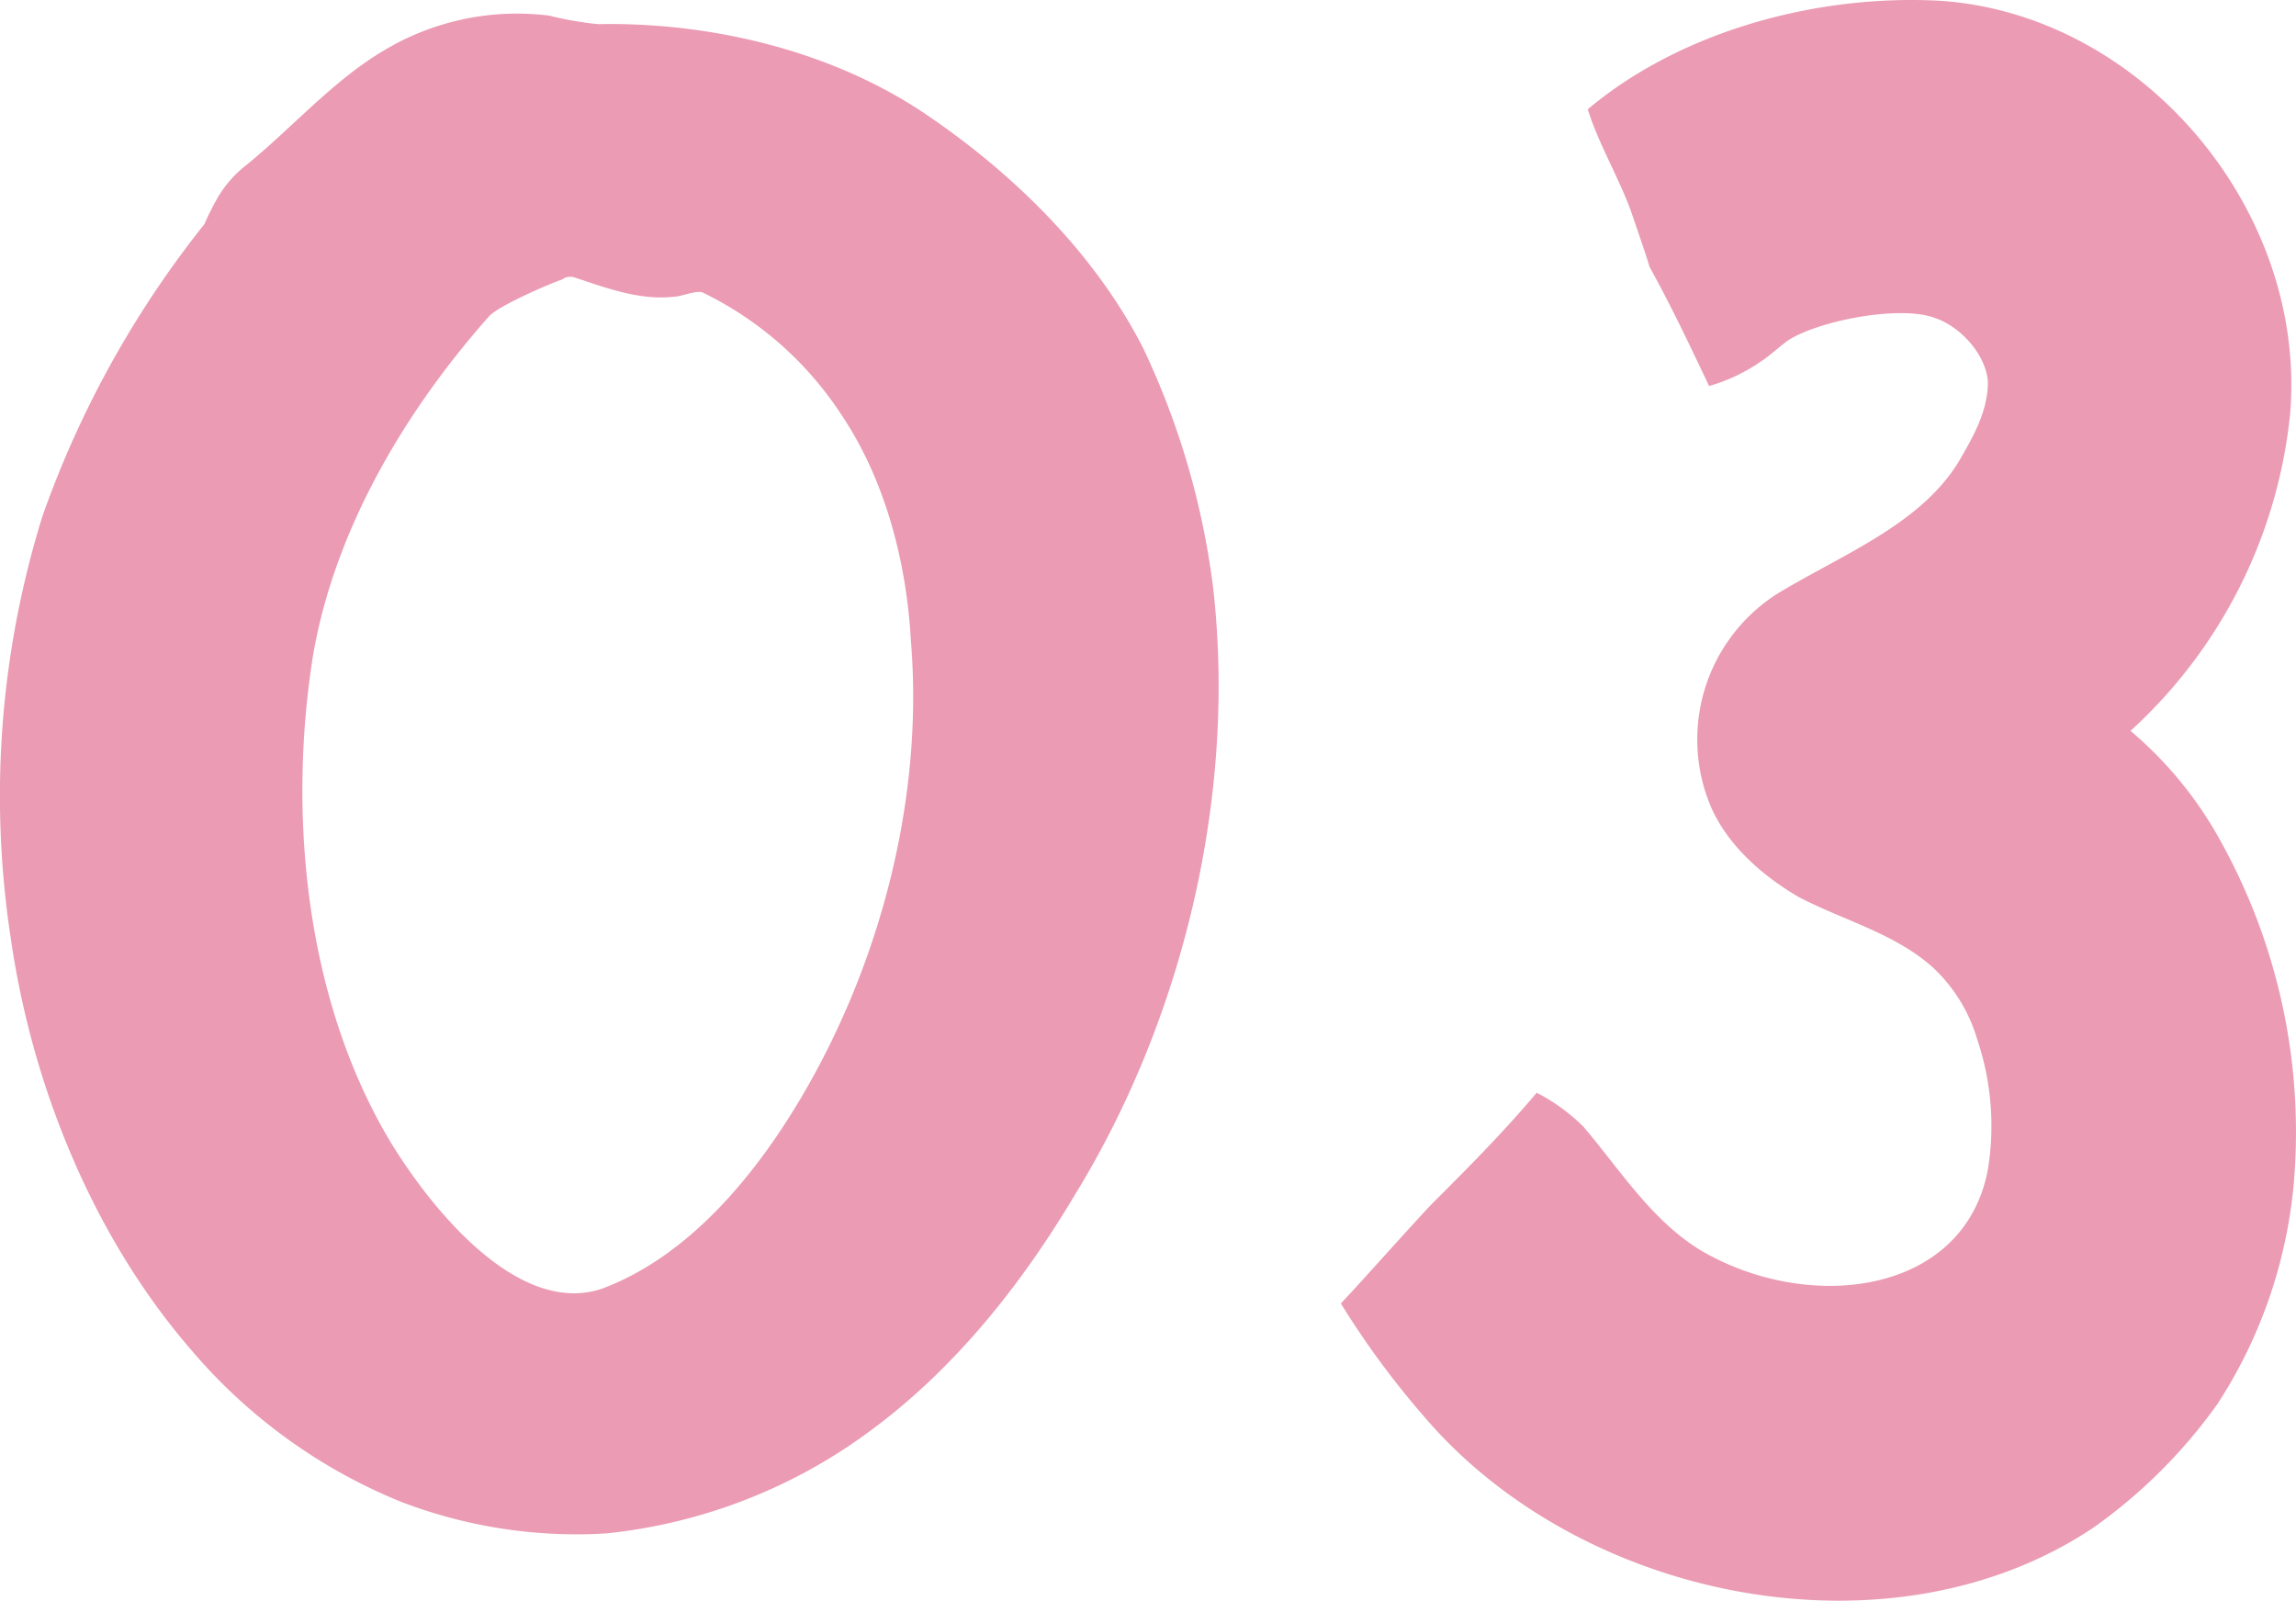 <svg xmlns="http://www.w3.org/2000/svg" width="215.751" height="150.392" viewBox="0 0 215.751 150.392"><defs><style>.a{fill:#eb9bb4;}</style></defs><path class="a" d="M65.6,2.6a50.3,50.3,0,0,0,25-9.8c7.8-5.8,14-13.6,19-22,10.2-16.6,15.2-37.6,13-57a73.563,73.563,0,0,0-6.6-22.6c-4.6-9-12.4-16.6-20.8-22.2-8.8-5.8-20-8.4-30.4-8.2a31.438,31.438,0,0,1-4.6-.8,24.273,24.273,0,0,0-15.4,3.2c-4.8,2.8-8.6,7.2-13,10.8a10.783,10.783,0,0,0-2.8,3.2,26.782,26.782,0,0,0-1.2,2.4A94.252,94.252,0,0,0,12.6-93a88.34,88.34,0,0,0-3,39.6c2,14,7.8,28.2,17,38.8A51.027,51.027,0,0,0,46.2-.4,45.948,45.948,0,0,0,65.6,2.6ZM45.4-34c-8-13.2-9.8-30.6-7.4-45.8,2-11.8,8.6-23,16.6-32,1-1,5.6-3,6.8-3.4a1.323,1.323,0,0,1,1.2-.2c3,1,6.2,2.2,9.4,1.8.6,0,2-.6,2.6-.4a32.494,32.494,0,0,1,13,11.4c4.2,6.2,6.2,14,6.6,21.4,1.2,14.6-2.8,30.2-10.4,43-4.4,7.4-10.6,14.8-18.6,17.8C57.6-17.8,49.6-27.2,45.4-34Zm160,36A49.136,49.136,0,0,0,217-9.6,45.493,45.493,0,0,0,224.2-31a56.328,56.328,0,0,0-6.8-31.2,36.487,36.487,0,0,0-8.6-10.6,46.632,46.632,0,0,0,15-29.8c1.6-19.2-14-37.6-33-38.8-11.4-.6-24.2,2.8-33,10.2,1,3.2,2.8,6.2,4,9.4.2.6,1.6,4.6,1.8,5.4,2,3.6,3.8,7.4,5.6,11.2a16.457,16.457,0,0,0,5-2.4c.4-.2,2.2-1.8,2.6-2,3-1.8,10.4-3.2,13.6-2,2.4.8,4.8,3.4,5,6,0,2.8-1.4,5.2-2.8,7.6-3.6,5.8-10.8,8.6-16.8,12.2a16.223,16.223,0,0,0-6.4,20.2c1.6,3.6,4.8,6.4,8.2,8.4,4.2,2.2,9,3.4,12.6,6.6a15.043,15.043,0,0,1,4.2,6.8,25.429,25.429,0,0,1,1,12.2c-2.2,11.8-16.8,13.6-27,7.6-4.6-2.8-7.6-7.6-11-11.6a17.76,17.76,0,0,0-4.4-3.2c-3.2,3.8-6.6,7.2-10,10.6-2.8,3-5.6,6.2-8.4,9.2a80.282,80.282,0,0,0,7.8,10.6C157.2,9,186.4,14.8,205.4,2Z" transform="translate(-8.6 141.468)"/></svg>